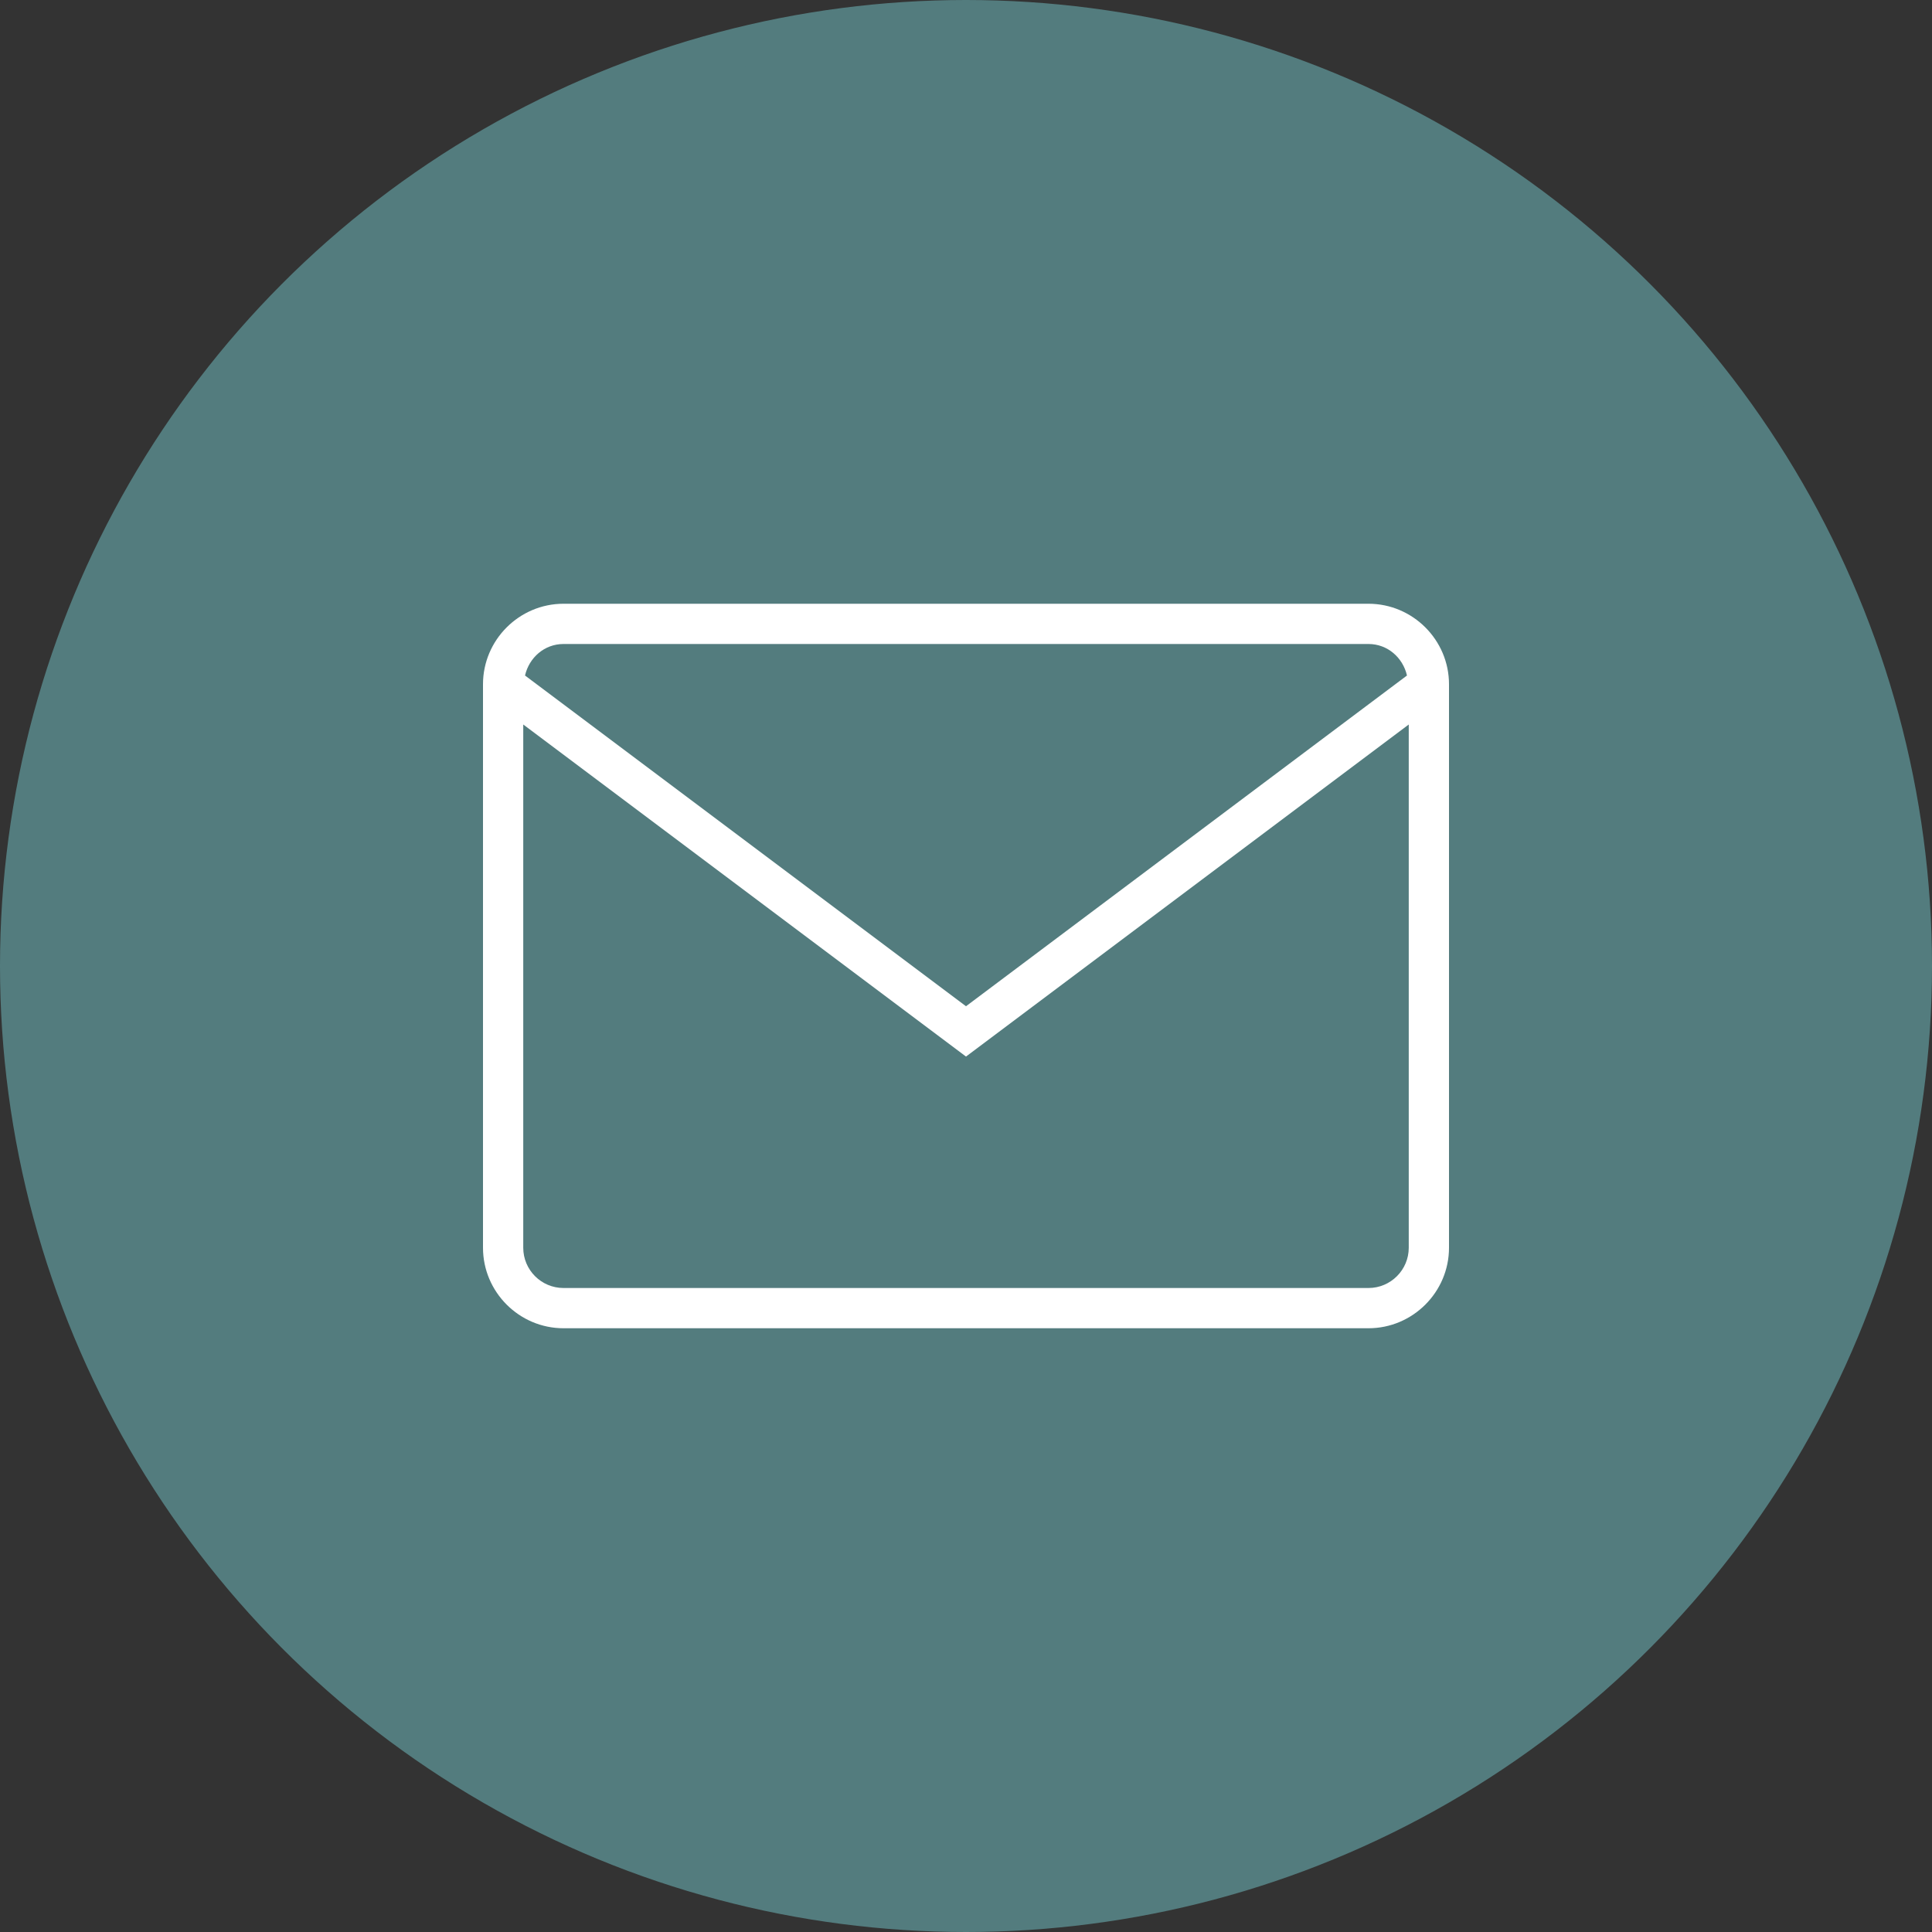 <svg xmlns="http://www.w3.org/2000/svg" width="48" height="48" viewBox="0 0 48 48">
  <rect x="0" y="0" width="48" height="48" fill="#333333" stroke="none"/>
  <g fill="none" fill-rule="evenodd">
    <circle cx="24" cy="24" r="23.5" fill="#537C7E" stroke="#537C7E"/>
    <path fill="#FFF" d="M34,32 L14,32 C13.448,32 13,31.551 13,31 L13,18 L24,26.25 L35,18 L35,31 C35,31.551 34.551,32 34,32 M14,16 L34,16 C34.475,16 34.854,16.339 34.956,16.783 L24,25 L13.044,16.783 C13.146,16.339 13.525,16 14,16 M34,15 L14,15 C12.9,15 12,15.9 12,17 L12,31 C12,32.1 12.9,33 14,33 L34,33 C35.1,33 36,32.1 36,31 L36,17 C36,15.9 35.1,15 34,15"/>
  </g>
</svg>
